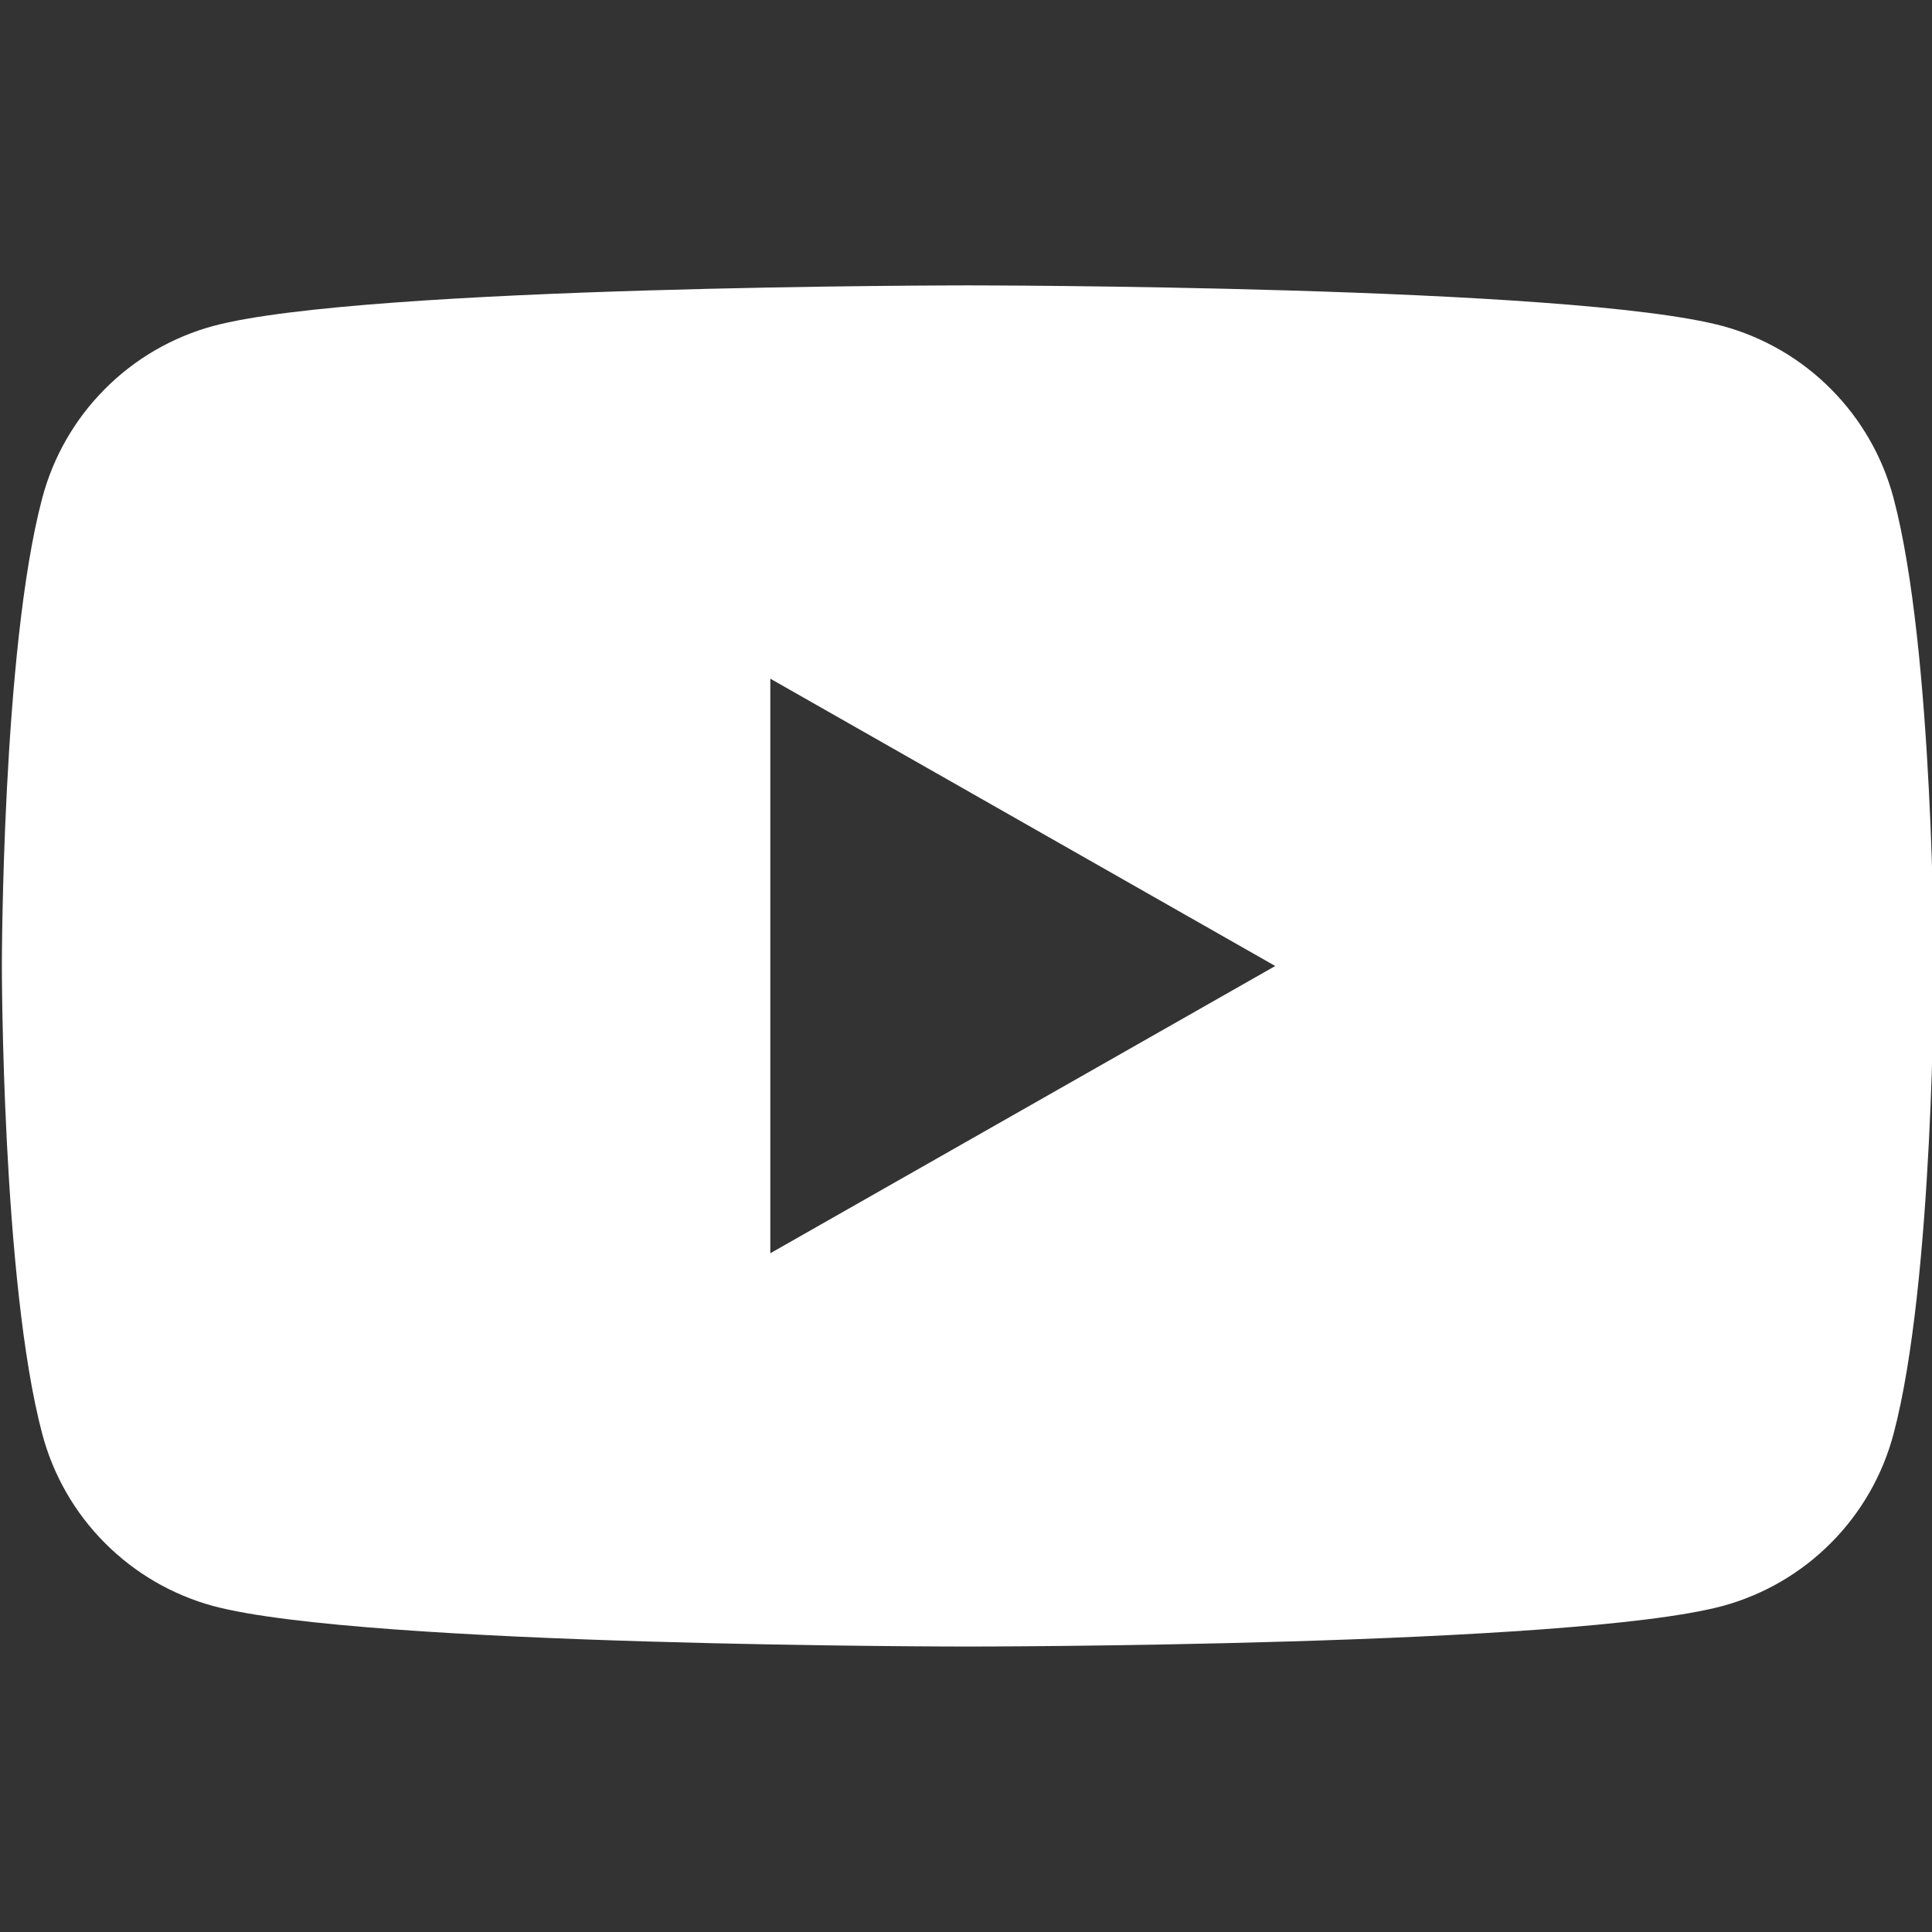 <svg width="28" height="28" viewBox="0 0 28 28" fill="none" xmlns="http://www.w3.org/2000/svg">
<rect x="0" y="0" width="28" height="28" fill="#333333" stroke="none"/>
<g clip-path="url(#clip0_11414_821)">
<path fill-rule="evenodd" clip-rule="evenodd" d="M26.537 5.64C26.972 6.077 27.284 6.621 27.442 7.216C28.027 9.415 28.027 14 28.027 14C28.027 14 28.027 18.585 27.442 20.784C27.284 21.379 26.972 21.923 26.537 22.36C26.103 22.797 25.561 23.113 24.966 23.275C22.777 23.863 14.027 23.863 14.027 23.863C14.027 23.863 5.277 23.863 3.088 23.275C2.494 23.113 1.952 22.797 1.518 22.36C1.083 21.923 0.771 21.379 0.613 20.784C0.027 18.585 0.027 14 0.027 14C0.027 14 0.027 9.415 0.613 7.216C0.771 6.621 1.083 6.077 1.518 5.64C1.952 5.202 2.494 4.887 3.088 4.725C5.277 4.136 14.027 4.136 14.027 4.136C14.027 4.136 22.777 4.136 24.966 4.725C25.561 4.887 26.103 5.202 26.537 5.64ZM18.482 14L11.164 9.836V18.163L18.482 14Z" fill="white"/>
</g>
<defs>
<clipPath id="clip0_11414_821">
<rect width="28" height="28" fill="white"/>
</clipPath>
</defs>
</svg>
